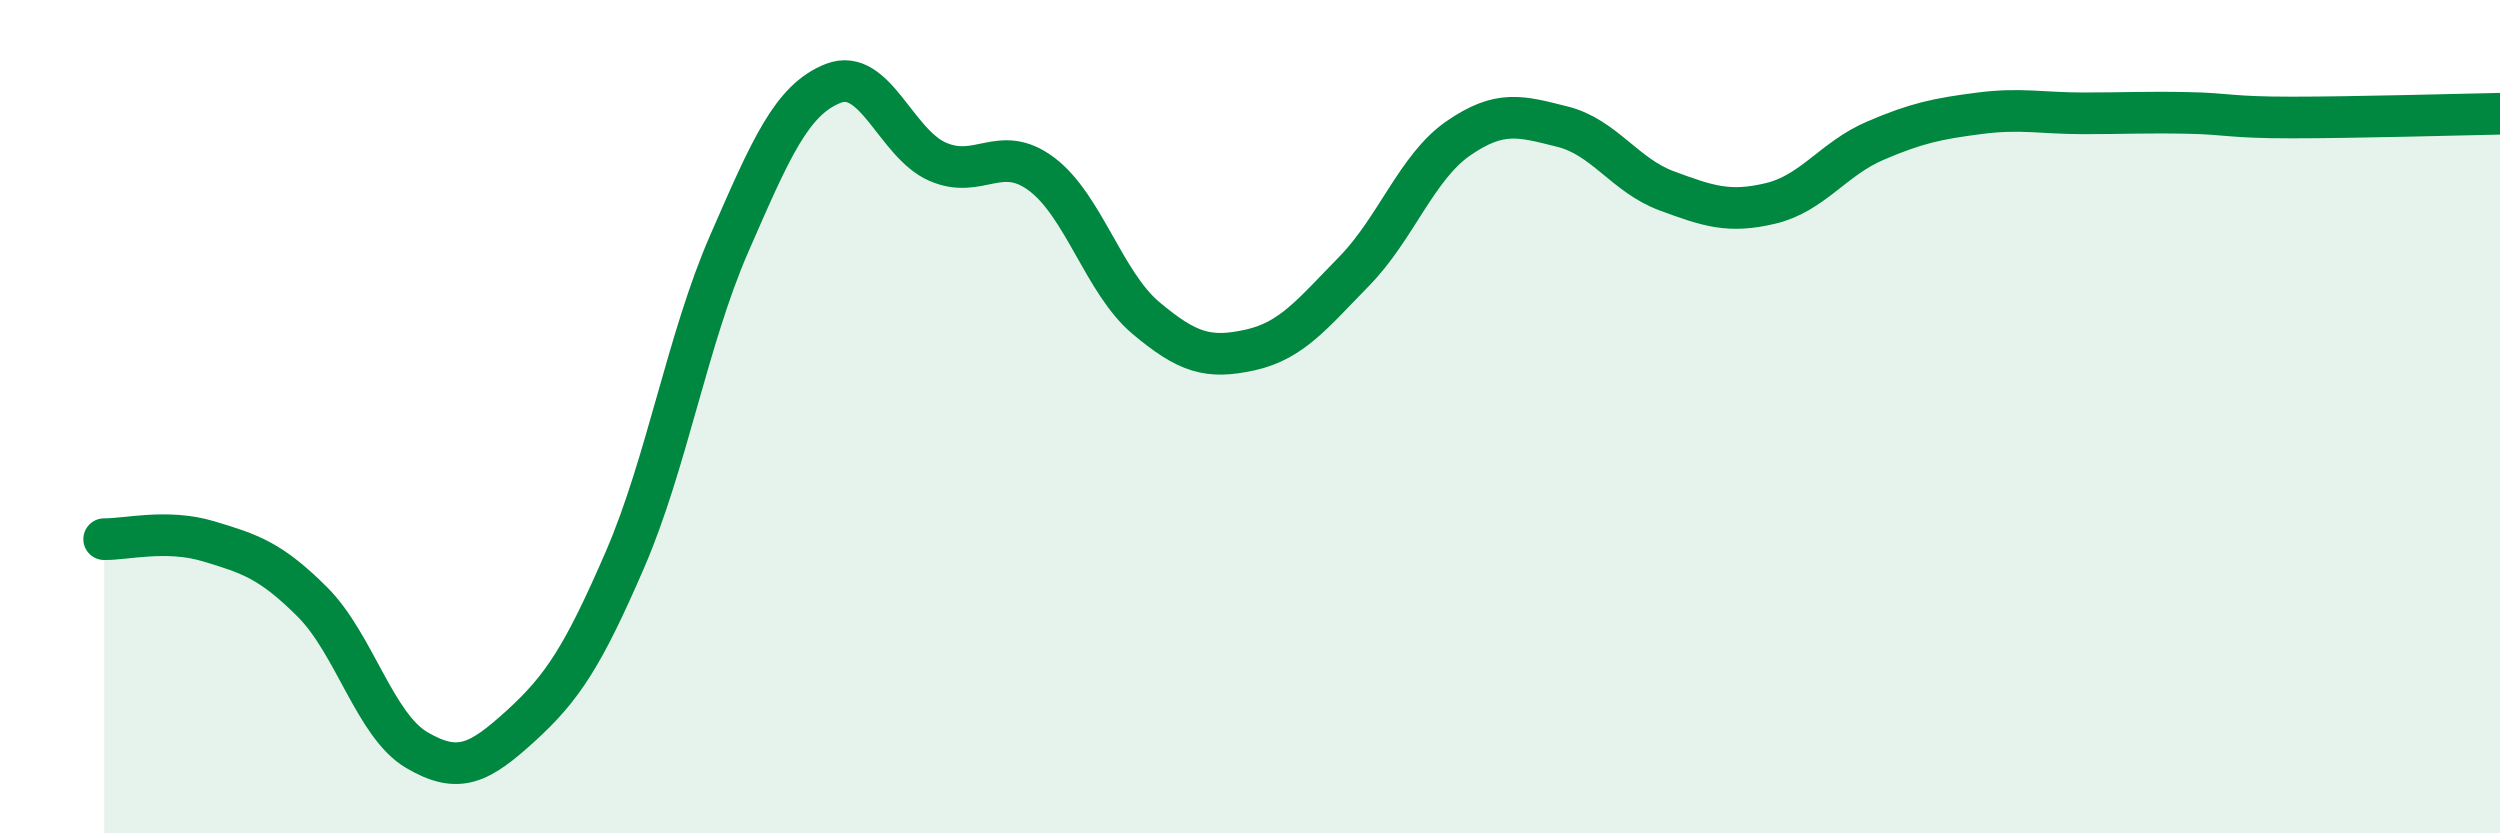 
    <svg width="60" height="20" viewBox="0 0 60 20" xmlns="http://www.w3.org/2000/svg">
      <path
        d="M 2.5,12.94 C 3,12.95 4,12.69 5,12.99 C 6,13.29 6.5,13.45 7.5,14.45 C 8.5,15.45 9,17.41 10,18 C 11,18.59 11.5,18.33 12.5,17.42 C 13.5,16.51 14,15.74 15,13.43 C 16,11.12 16.5,8.14 17.5,5.85 C 18.5,3.56 19,2.39 20,2 C 21,1.61 21.5,3.44 22.5,3.88 C 23.5,4.32 24,3.43 25,4.18 C 26,4.93 26.5,6.79 27.5,7.63 C 28.5,8.47 29,8.62 30,8.4 C 31,8.18 31.5,7.53 32.5,6.51 C 33.5,5.49 34,4.01 35,3.32 C 36,2.63 36.5,2.79 37.5,3.04 C 38.5,3.29 39,4.21 40,4.58 C 41,4.95 41.5,5.12 42.5,4.88 C 43.5,4.64 44,3.81 45,3.38 C 46,2.95 46.5,2.85 47.5,2.72 C 48.5,2.59 49,2.72 50,2.72 C 51,2.72 51.5,2.69 52.5,2.71 C 53.5,2.73 53.5,2.82 55,2.82 C 56.5,2.82 59,2.75 60,2.73L60 20L2.5 20Z"
        fill="#008740"
        opacity="0.1"
        stroke-linecap="round"
        stroke-linejoin="round"
      />
      <path
        d="M 2.5,12.94 C 3,12.95 4,12.69 5,12.99 C 6,13.29 6.5,13.45 7.5,14.45 C 8.5,15.45 9,17.41 10,18 C 11,18.59 11.5,18.33 12.5,17.42 C 13.5,16.51 14,15.74 15,13.43 C 16,11.12 16.5,8.14 17.5,5.85 C 18.5,3.56 19,2.39 20,2 C 21,1.61 21.5,3.44 22.5,3.88 C 23.5,4.32 24,3.43 25,4.18 C 26,4.93 26.5,6.79 27.5,7.63 C 28.5,8.47 29,8.62 30,8.4 C 31,8.18 31.5,7.53 32.5,6.51 C 33.5,5.49 34,4.01 35,3.32 C 36,2.63 36.5,2.79 37.5,3.04 C 38.5,3.29 39,4.21 40,4.58 C 41,4.95 41.5,5.12 42.5,4.88 C 43.5,4.64 44,3.81 45,3.38 C 46,2.95 46.5,2.85 47.5,2.72 C 48.5,2.59 49,2.72 50,2.72 C 51,2.72 51.5,2.69 52.5,2.71 C 53.5,2.73 53.5,2.82 55,2.82 C 56.5,2.82 59,2.75 60,2.73"
        stroke="#008740"
        stroke-width="1"
        fill="none"
        stroke-linecap="round"
        stroke-linejoin="round"
      />
    </svg>
  